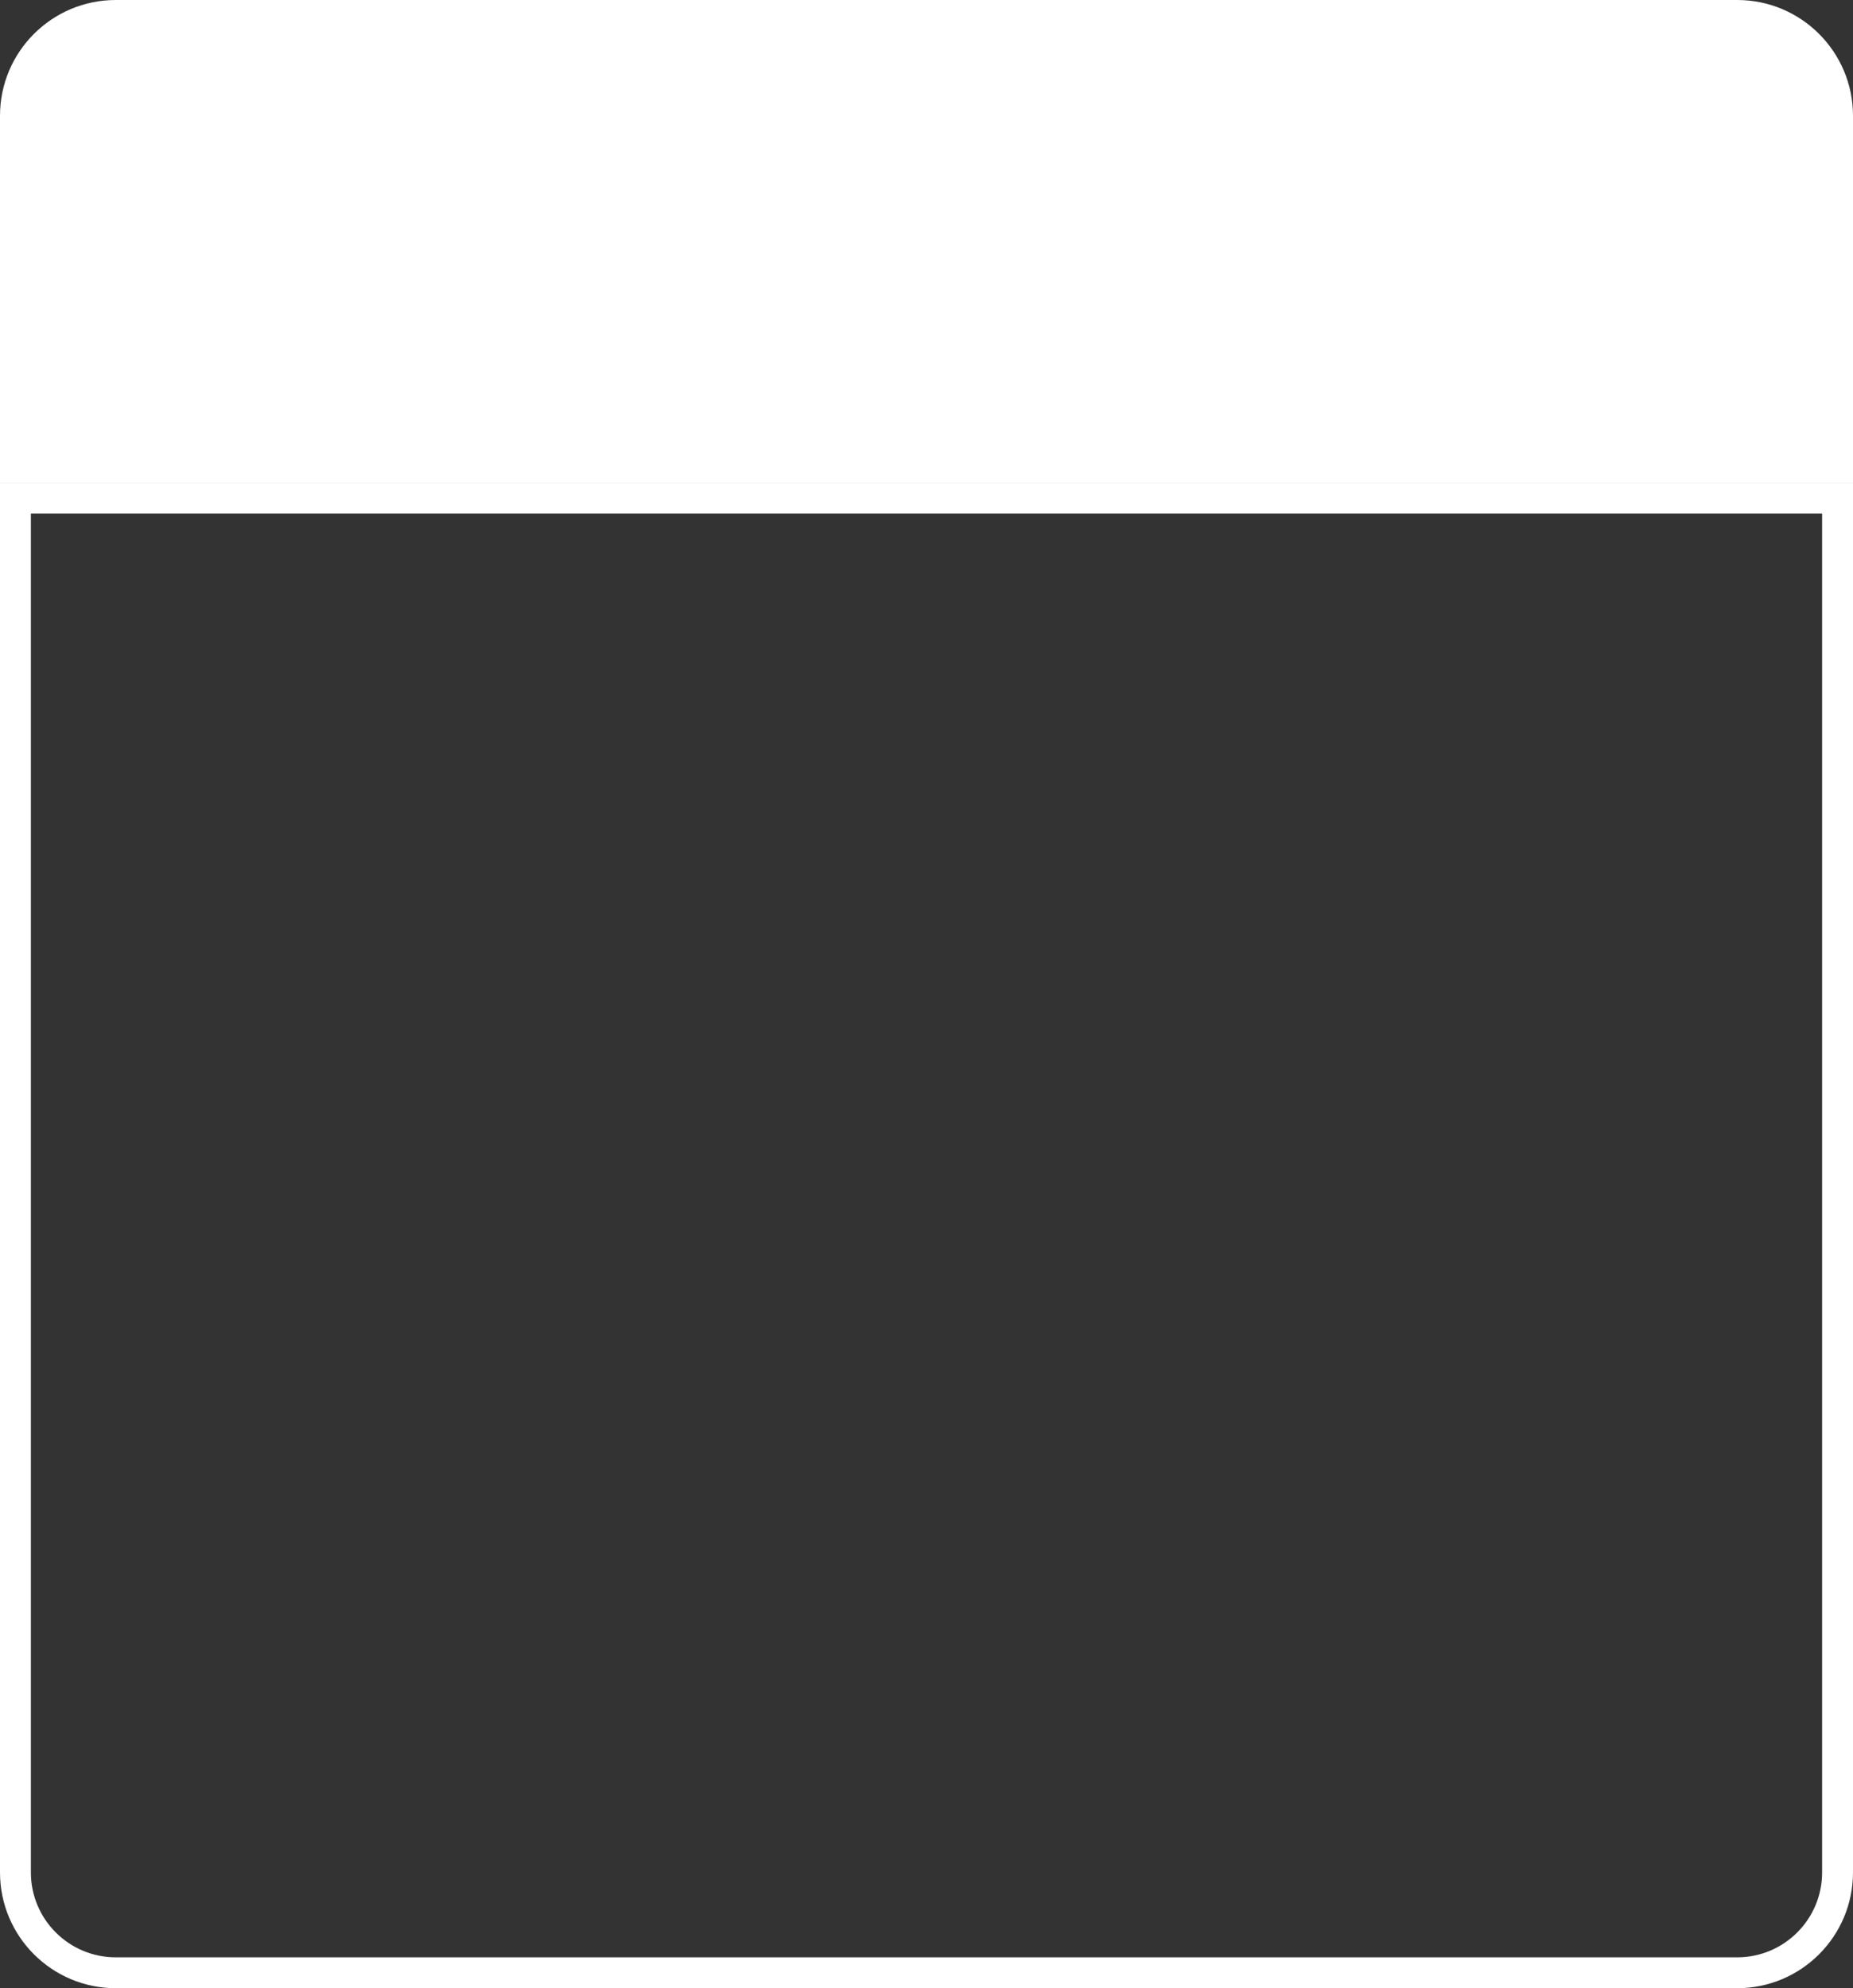 <?xml version="1.0" encoding="UTF-8"?> <svg xmlns="http://www.w3.org/2000/svg" width="480" height="515" viewBox="0 0 480 515" fill="none"><rect x="0" y="0" width="480" height="515" fill="#333333" stroke="none"/> <path d="M450 511L30 511C15.64 511 4 499.359 4 485L4 129L476 129L476 485C476 499.359 464.359 511 450 511Z" stroke="white" stroke-width="8"></path> <path d="M0 30C0 13.431 13.431 0 30 0H450C466.569 0 480 13.431 480 30V125H0V30Z" fill="white"></path> </svg> 